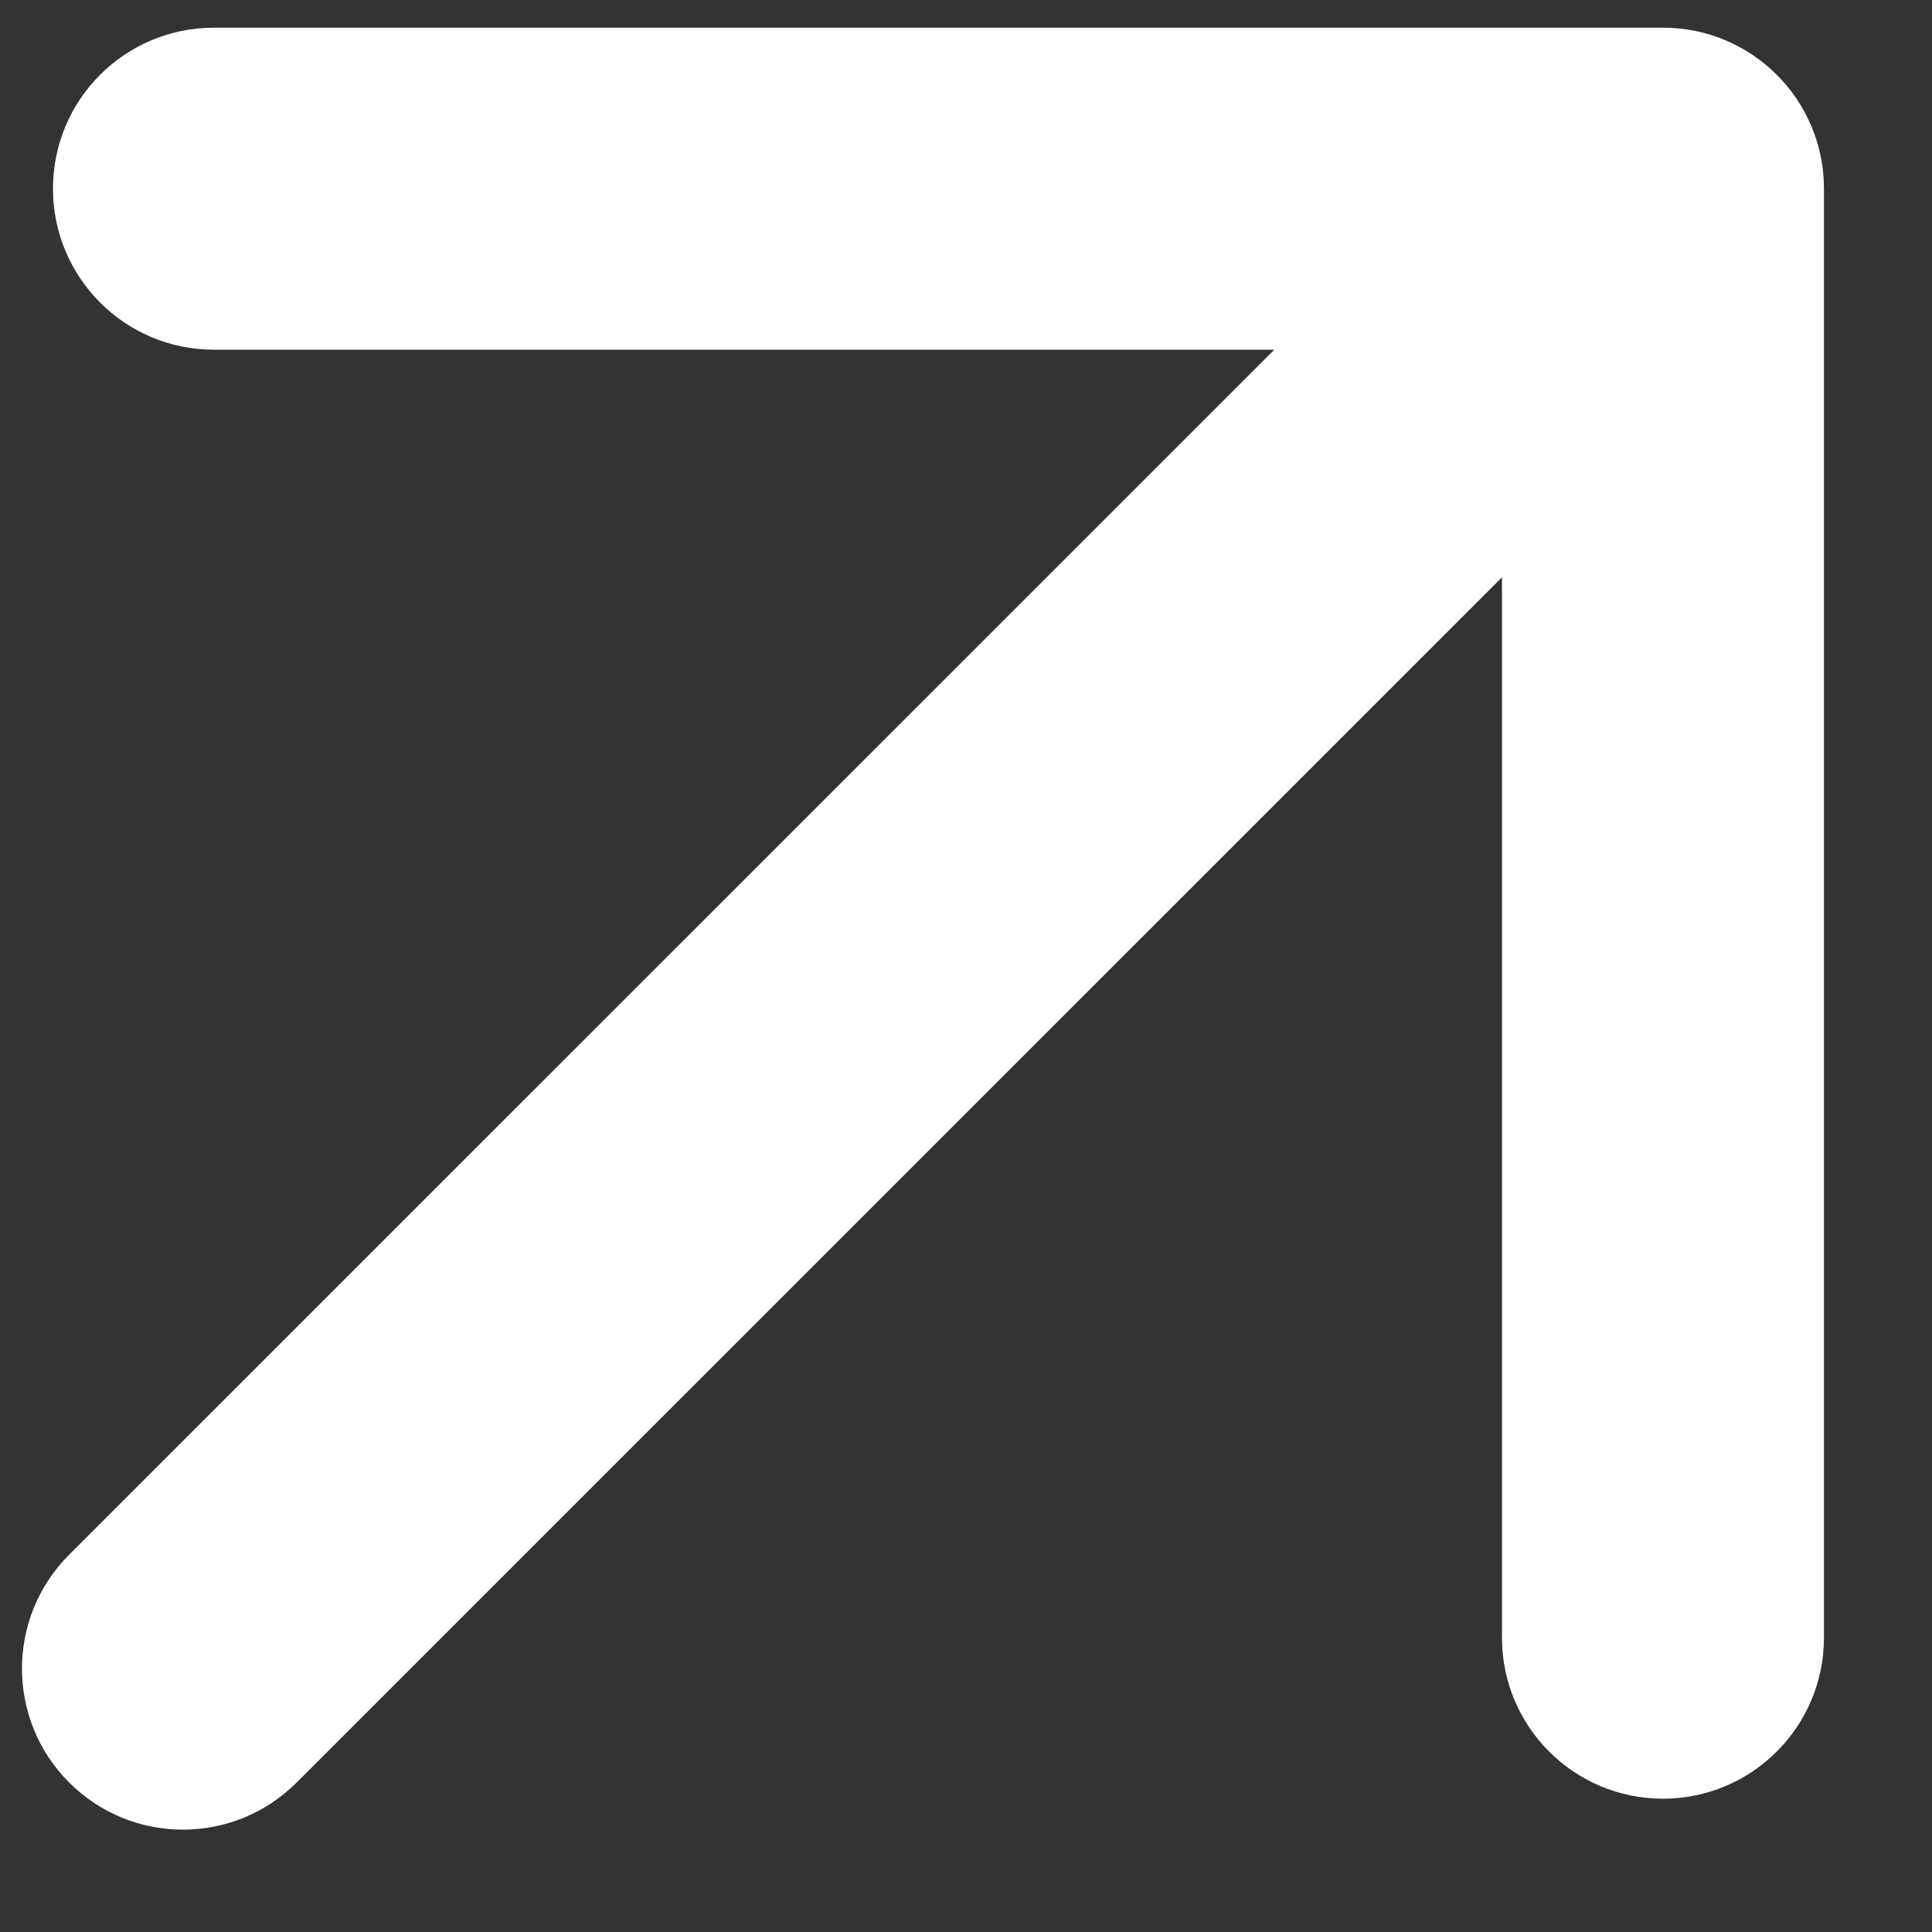 <?xml version="1.0" encoding="UTF-8"?> <svg xmlns="http://www.w3.org/2000/svg" width="12" height="12" viewBox="0 0 12 12" fill="none"><rect x="0" y="0" width="12" height="12" fill="#333333" stroke="none"/><path d="M0.429 9.657C0.039 10.047 0.039 10.681 0.429 11.071C0.82 11.462 1.453 11.462 1.843 11.071L1.136 10.364L0.429 9.657ZM11.329 1.172C11.329 0.619 10.881 0.172 10.329 0.172H1.329C0.776 0.172 0.329 0.619 0.329 1.172C0.329 1.724 0.776 2.172 1.329 2.172H9.329V10.172C9.329 10.724 9.776 11.172 10.329 11.172C10.881 11.172 11.329 10.724 11.329 10.172V1.172ZM1.136 10.364L1.843 11.071L11.036 1.879L10.329 1.172L9.622 0.465L0.429 9.657L1.136 10.364Z" fill="white"></path></svg> 